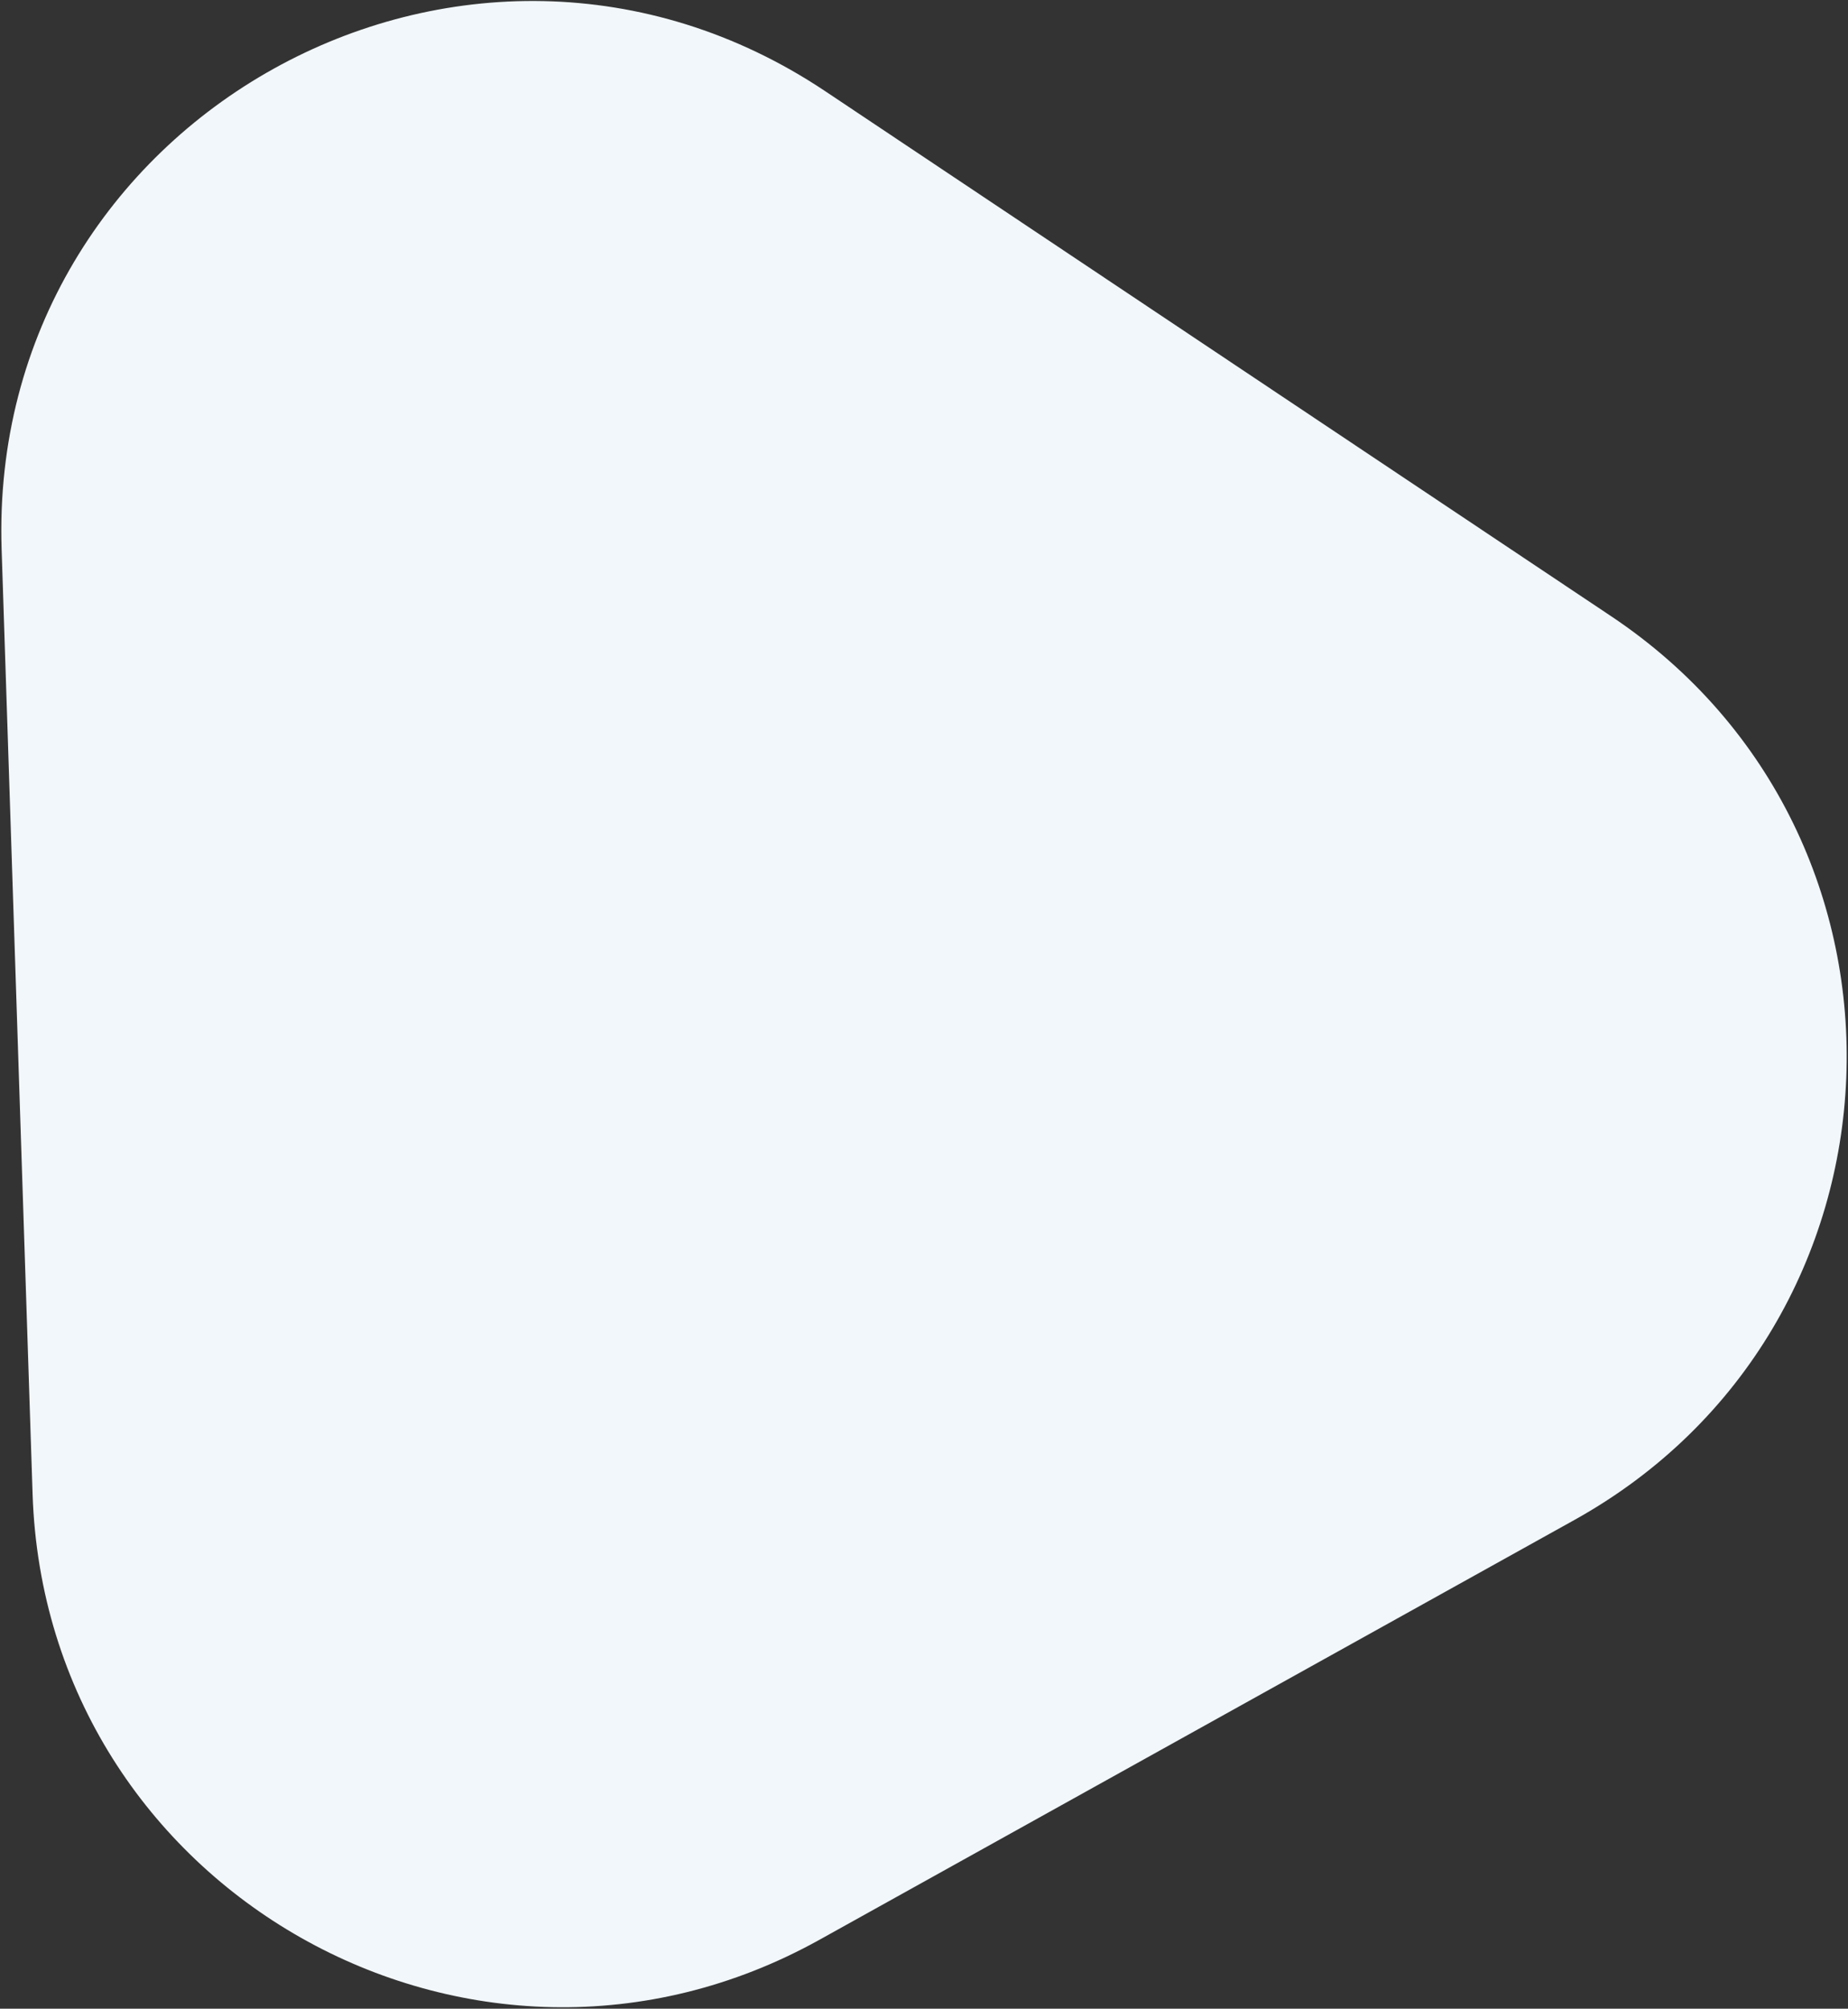 <?xml version="1.0" encoding="UTF-8"?> <svg xmlns="http://www.w3.org/2000/svg" width="1235" height="1342" viewBox="0 0 1235 1342" fill="none"><rect x="0" y="0" width="1235" height="1342" fill="#333333" stroke="none"/><path d="M1.085 366.919C-8.356 78.923 311.875 -99.098 551.501 60.937L1076.73 411.711C1296.98 558.806 1283.61 886.812 1052.12 1015.5L547.589 1295.98C316.1 1424.66 30.455 1262.88 21.778 998.169L1.085 366.919Z" fill="#F2F7FB"></path></svg> 